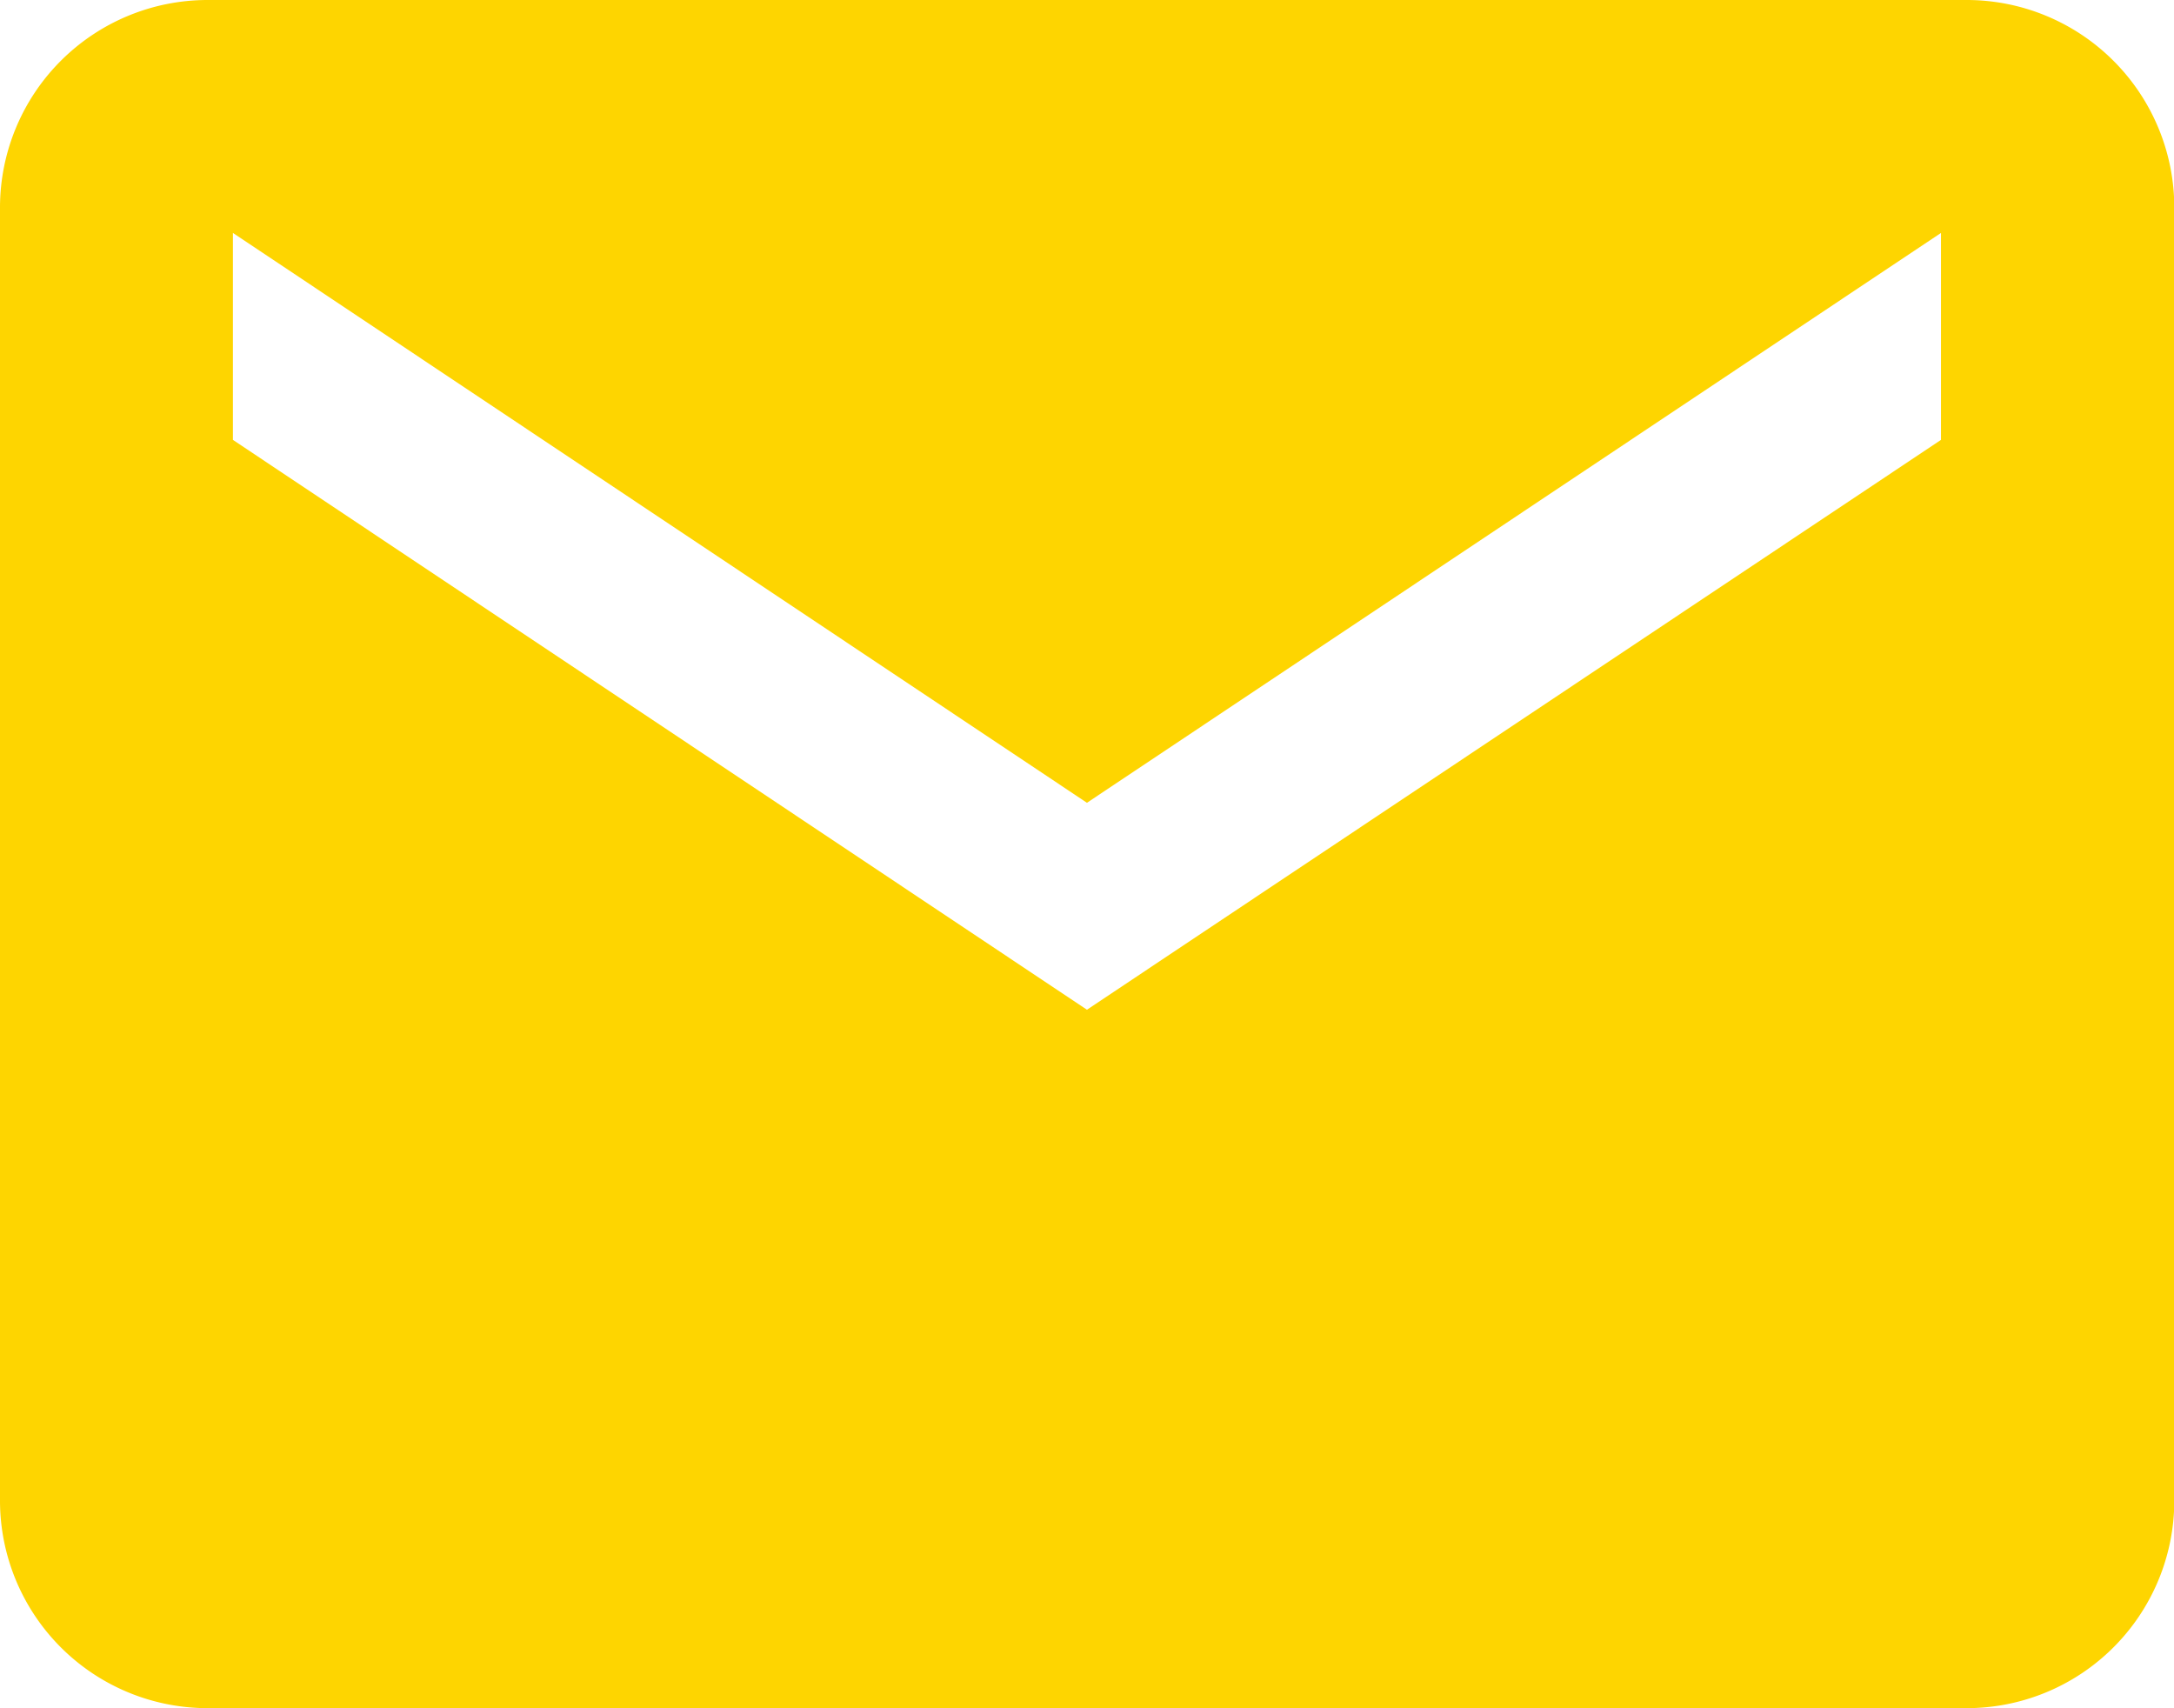 <?xml version="1.0" encoding="utf-8"?><svg xmlns="http://www.w3.org/2000/svg" width="21.747" height="17.087" viewBox="0 0 21.747 17.087">
  <path id="Icon_ionic-md-mail" data-name="Icon ionic-md-mail" d="M21.925,5.625H4.321A2.077,2.077,0,0,0,2.25,7.7V20.64a2.077,2.077,0,0,0,2.071,2.071h17.6A2.077,2.077,0,0,0,24,20.64V7.7A2.077,2.077,0,0,0,21.925,5.625Zm-.259,4.4-8.543,5.7-8.543-5.7V7.955l8.543,5.7,8.543-5.7Z" transform="translate(-2.25 -5.625)" fill="#fed500"/>
</svg>
